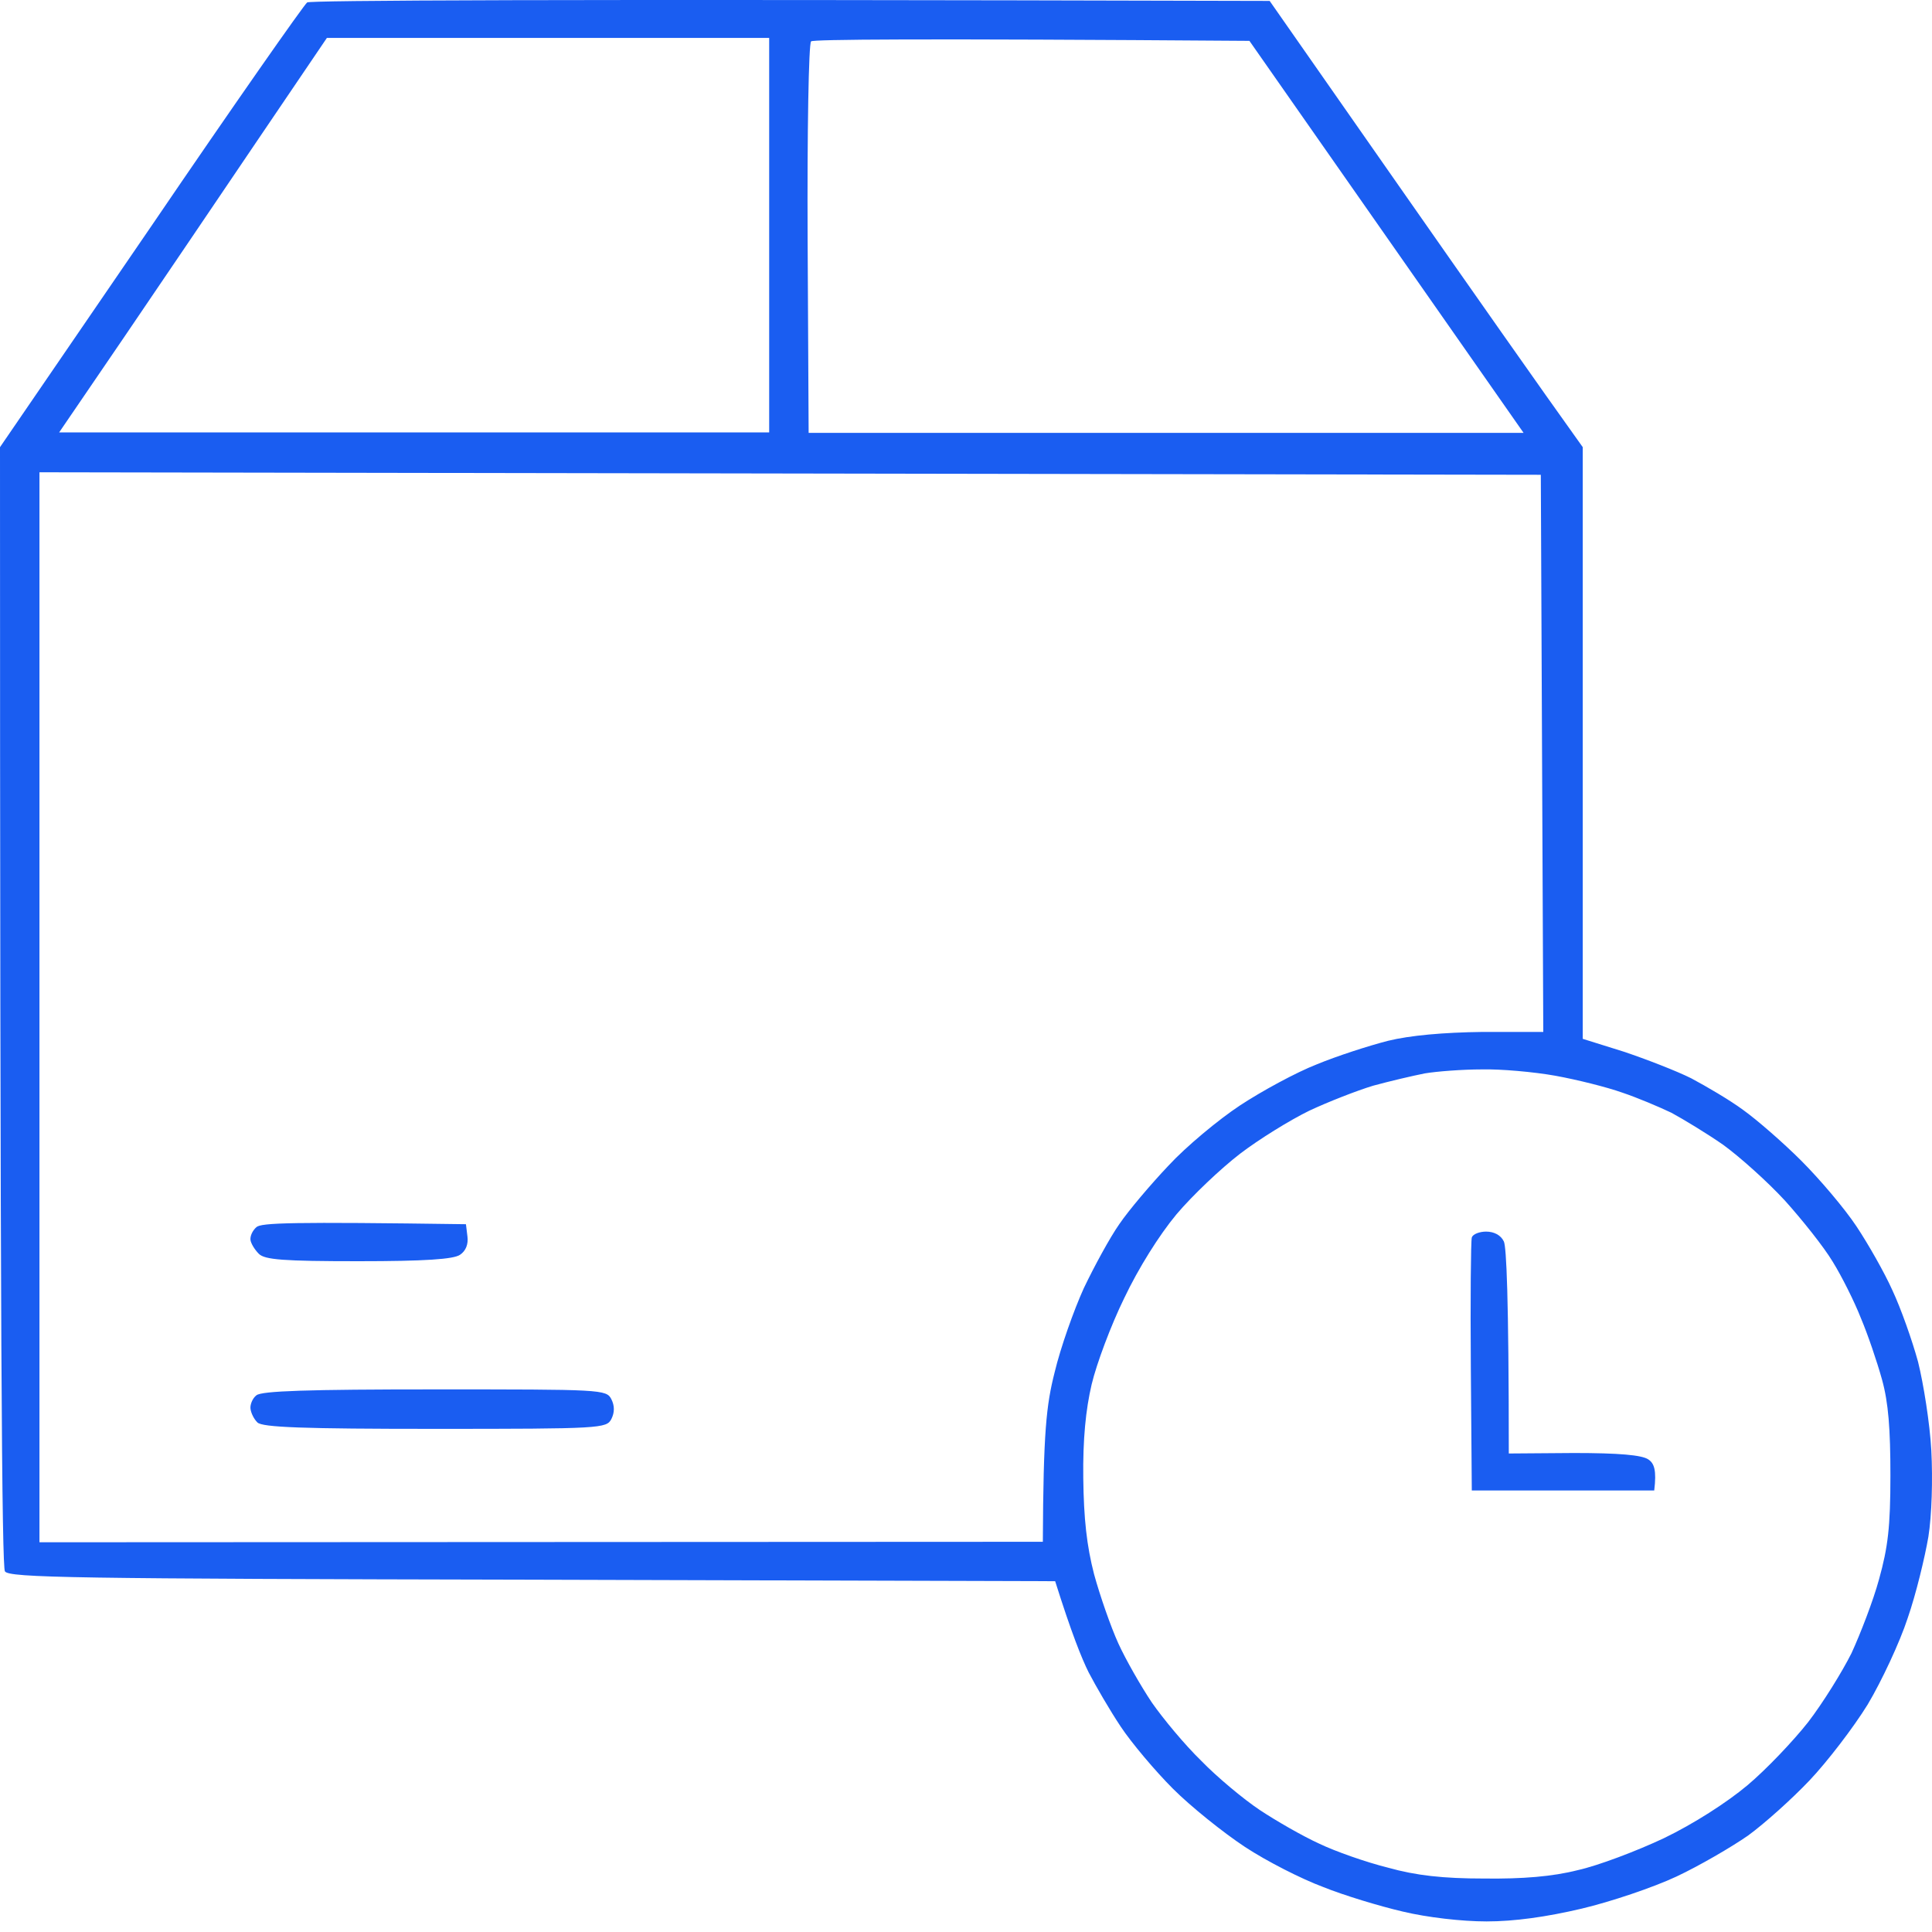 <?xml version="1.0" encoding="UTF-8"?> <svg xmlns="http://www.w3.org/2000/svg" width="40" height="40" viewBox="0 0 40 40" fill="none"> <g clip-path="url(#clip0_223_221)"> <path fill-rule="evenodd" clip-rule="evenodd" d="M26.287 0.019L28.961 3.847C30.431 5.95 31.891 8.033 32.769 9.258V21.508L33.616 21.773C34.076 21.927 34.709 22.172 35.015 22.325C35.321 22.488 35.811 22.774 36.087 22.978C36.373 23.182 36.913 23.652 37.291 24.029C37.679 24.417 38.19 25.02 38.434 25.387C38.679 25.755 39.016 26.347 39.18 26.714C39.353 27.082 39.588 27.745 39.711 28.194C39.823 28.644 39.956 29.471 39.986 30.032C40.017 30.634 39.996 31.369 39.925 31.818C39.853 32.237 39.67 33.003 39.496 33.503C39.333 34.003 38.955 34.809 38.669 35.289C38.373 35.769 37.832 36.473 37.465 36.861C37.097 37.249 36.526 37.76 36.189 38.005C35.852 38.239 35.188 38.627 34.709 38.852C34.229 39.077 33.351 39.373 32.748 39.516C32.014 39.689 31.35 39.781 30.778 39.781C30.268 39.781 29.553 39.699 29.043 39.577C28.563 39.465 27.818 39.24 27.389 39.066C26.95 38.903 26.225 38.535 25.776 38.239C25.327 37.943 24.653 37.402 24.286 37.035C23.918 36.667 23.428 36.086 23.204 35.749C22.979 35.412 22.683 34.901 22.54 34.626C22.397 34.34 22.183 33.809 21.846 32.737L11.025 32.706C1.531 32.686 0.184 32.666 0.102 32.533C0.041 32.441 0 27.929 0 9.258L3.124 4.695C4.839 2.173 6.299 0.091 6.36 0.05C6.431 0.009 10.943 -0.022 26.287 0.019ZM5.329 2.908C4.543 4.072 3.297 5.91 2.562 6.992L1.225 8.952H15.925V0.785H6.768L5.329 2.908ZM16.721 4.94L16.742 8.962H31.544L25.868 0.846C18.896 0.795 16.844 0.816 16.793 0.856C16.742 0.897 16.711 2.735 16.721 4.94ZM0.817 31.931L21.591 31.921C21.601 29.644 21.662 29.093 21.836 28.409C21.958 27.898 22.234 27.122 22.438 26.673C22.652 26.224 22.979 25.622 23.173 25.346C23.367 25.06 23.826 24.519 24.194 24.131C24.551 23.744 25.225 23.182 25.674 22.886C26.123 22.59 26.838 22.202 27.256 22.039C27.675 21.865 28.338 21.651 28.737 21.549C29.196 21.436 29.89 21.375 30.697 21.365H31.952L31.901 9.83L0.817 9.778V31.931ZM28.43 22.478C28.093 22.58 27.491 22.815 27.103 22.998C26.705 23.192 26.062 23.59 25.674 23.887C25.276 24.193 24.684 24.754 24.357 25.142C24 25.571 23.571 26.255 23.275 26.878C23 27.439 22.703 28.235 22.601 28.664C22.479 29.185 22.418 29.797 22.428 30.604C22.438 31.441 22.499 32.002 22.652 32.594C22.775 33.043 23 33.687 23.153 34.023C23.306 34.36 23.622 34.911 23.847 35.248C24.082 35.585 24.531 36.126 24.868 36.453C25.194 36.79 25.745 37.249 26.082 37.474C26.419 37.698 26.971 38.015 27.307 38.168C27.644 38.331 28.287 38.556 28.737 38.668C29.319 38.831 29.88 38.893 30.727 38.893C31.523 38.903 32.146 38.852 32.667 38.719C33.085 38.627 33.892 38.321 34.453 38.056C35.066 37.76 35.75 37.321 36.178 36.963C36.566 36.637 37.128 36.045 37.434 35.657C37.74 35.259 38.139 34.615 38.333 34.228C38.516 33.829 38.782 33.145 38.904 32.696C39.088 32.033 39.139 31.614 39.139 30.552C39.139 29.583 39.098 29.042 38.965 28.562C38.863 28.194 38.669 27.623 38.526 27.286C38.394 26.949 38.128 26.418 37.944 26.122C37.761 25.816 37.312 25.254 36.954 24.856C36.587 24.458 36.015 23.948 35.678 23.703C35.341 23.468 34.851 23.172 34.606 23.039C34.351 22.917 33.892 22.723 33.586 22.621C33.269 22.508 32.657 22.355 32.207 22.273C31.758 22.192 31.064 22.131 30.676 22.141C30.278 22.141 29.747 22.182 29.502 22.223C29.247 22.273 28.767 22.386 28.43 22.478ZM9.647 25.346L9.678 25.602C9.698 25.755 9.647 25.898 9.524 25.979C9.392 26.071 8.8 26.112 7.421 26.112C5.86 26.112 5.482 26.081 5.359 25.959C5.268 25.867 5.196 25.744 5.186 25.673C5.176 25.591 5.227 25.479 5.308 25.407C5.41 25.316 6.013 25.295 9.647 25.346ZM30.768 25.499C30.931 25.499 31.074 25.571 31.136 25.704C31.187 25.816 31.238 26.806 31.238 30.093L32.585 30.083C33.514 30.083 33.994 30.124 34.127 30.216C34.249 30.297 34.3 30.44 34.249 30.859H30.472L30.452 28.307C30.441 26.898 30.452 25.693 30.472 25.622C30.492 25.55 30.635 25.499 30.768 25.499ZM9.004 28.766C12.454 28.766 12.556 28.766 12.658 28.97C12.726 29.106 12.726 29.242 12.658 29.379C12.556 29.573 12.454 29.583 9.004 29.583C6.278 29.583 5.431 29.552 5.329 29.45C5.257 29.379 5.196 29.256 5.186 29.164C5.176 29.082 5.227 28.95 5.308 28.889C5.41 28.797 6.38 28.766 9.004 28.766Z" fill="#1A5DF1"></path> </g> <defs> <clipPath id="clip0_223_221"> <rect width="40" height="40" fill="white"></rect> </clipPath> </defs> </svg> 